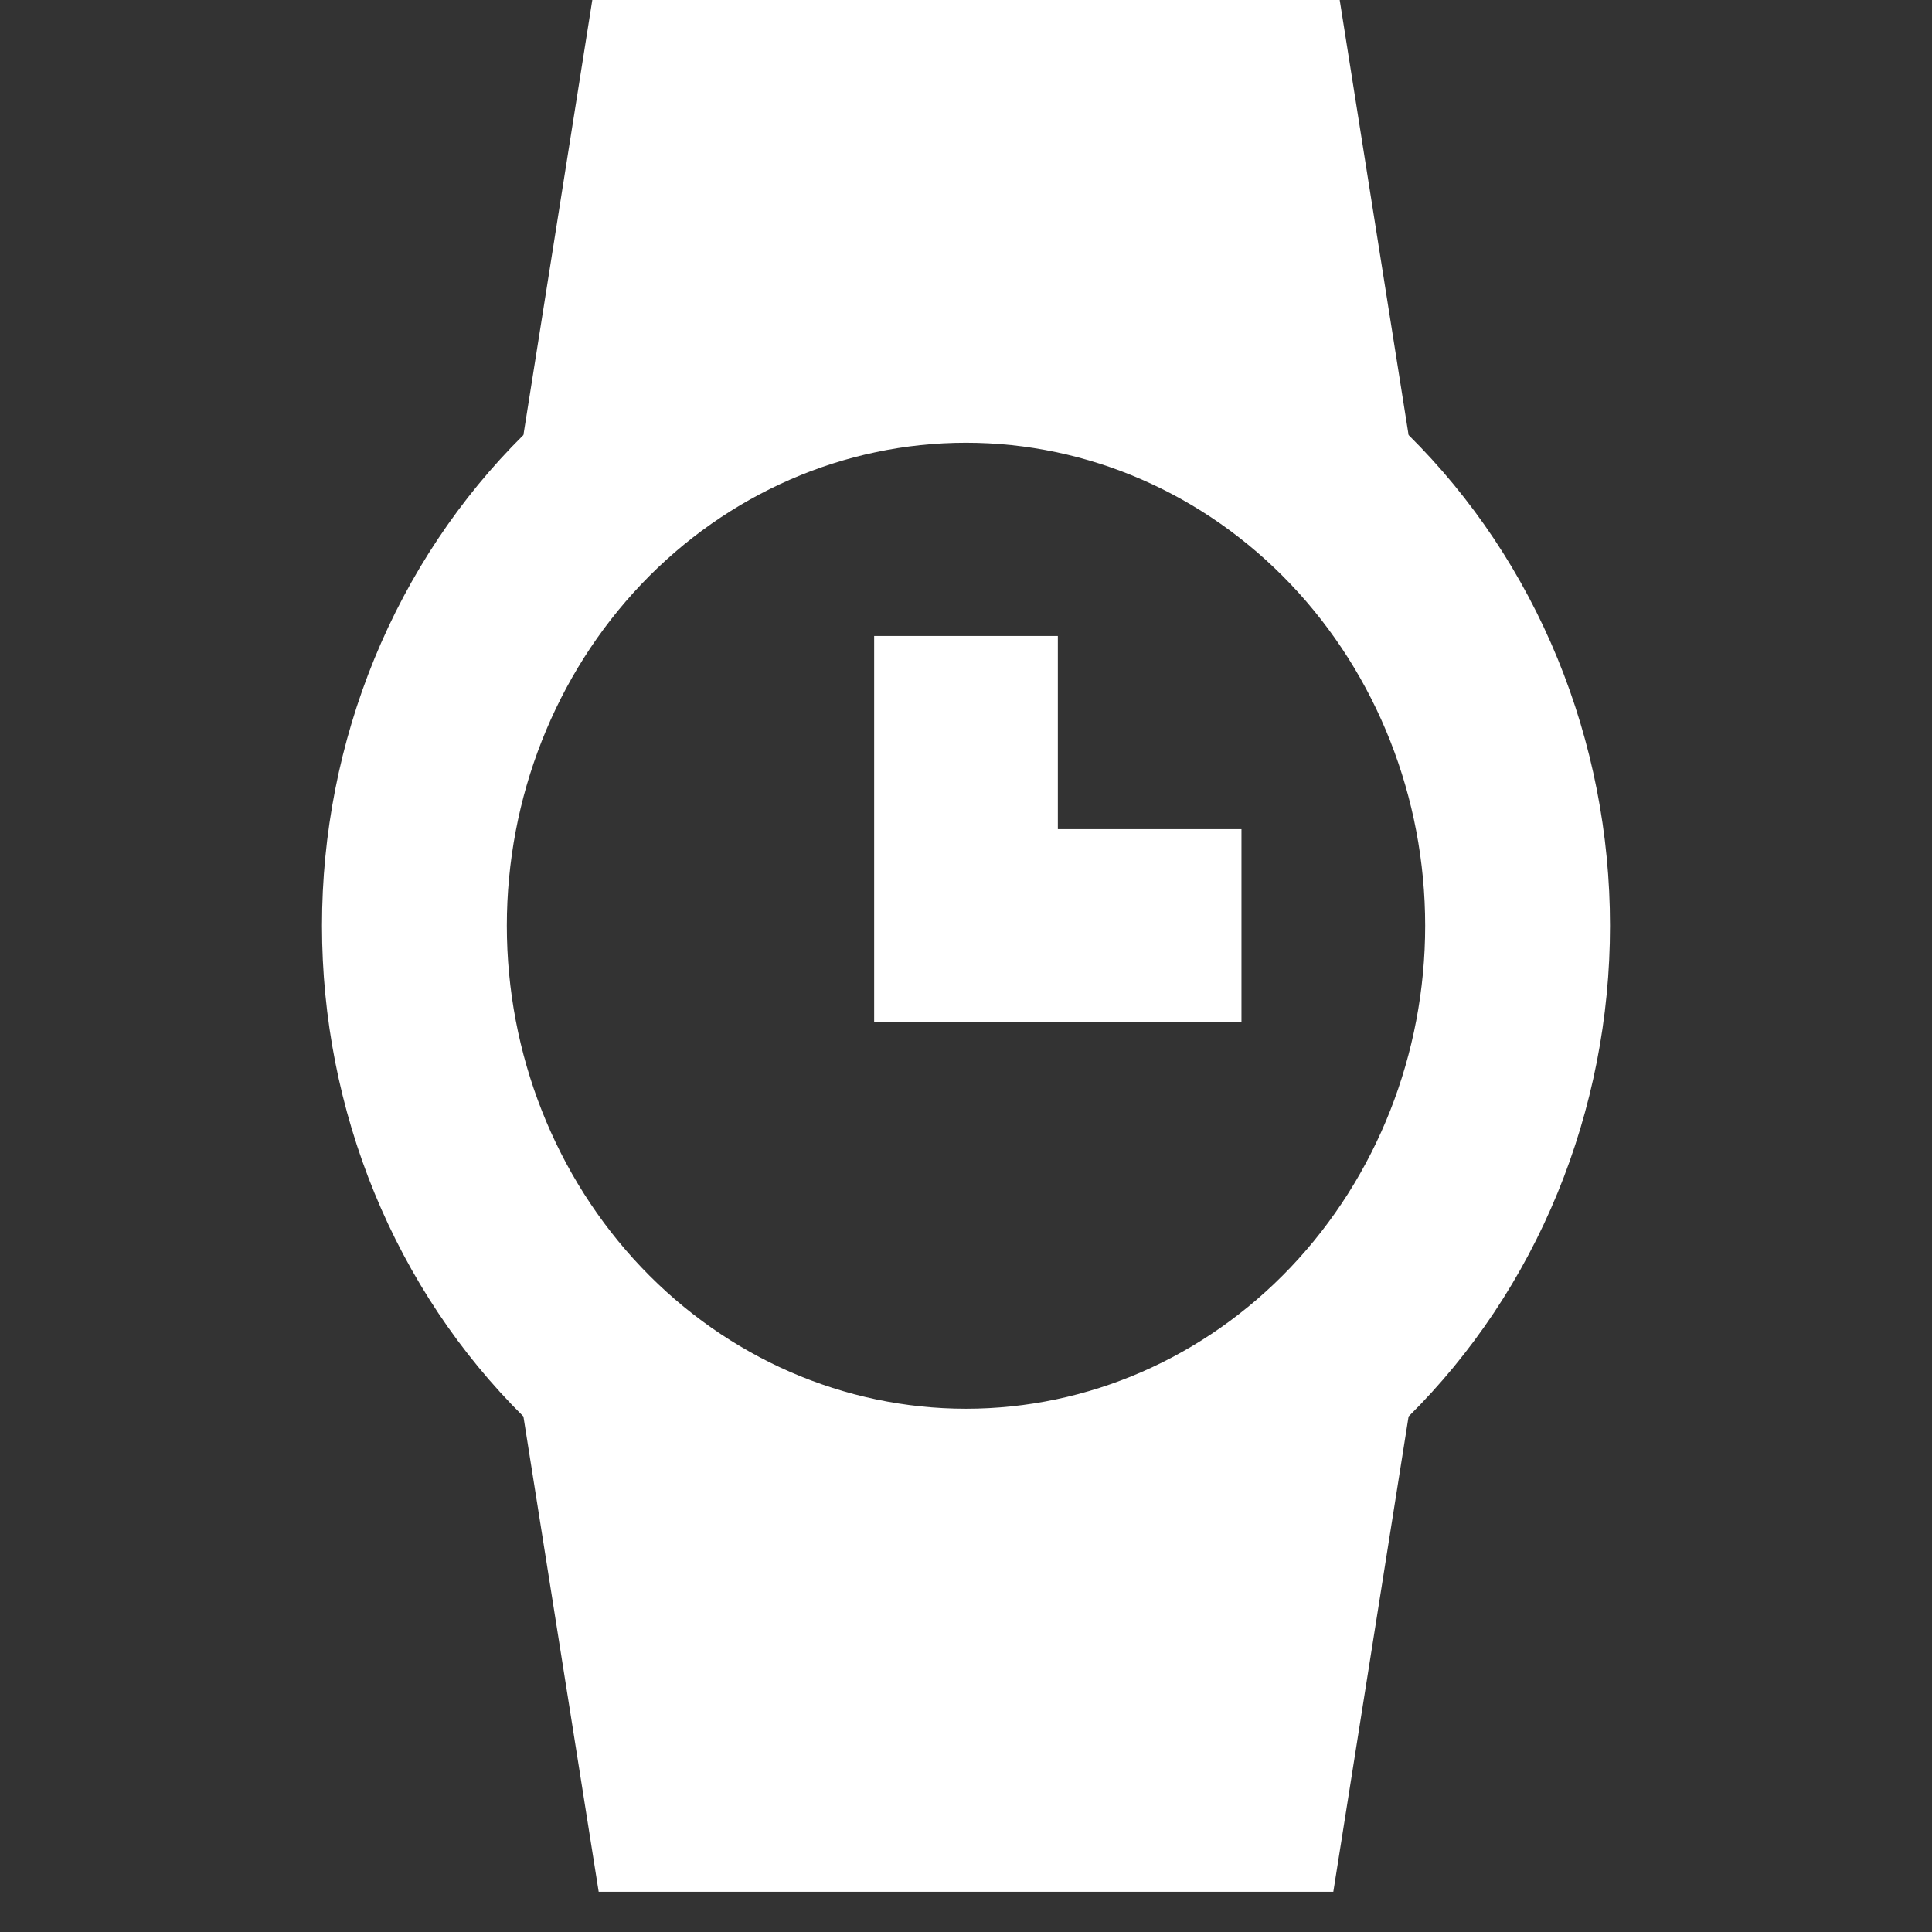 <svg xmlns="http://www.w3.org/2000/svg" fill="none" viewBox="0 0 24 24" height="24" width="24">
<rect x="0" y="0" width="24" height="24" fill="#333333" stroke="none"/>
<g clip-path="url(#clip0_334_1203)">
<path fill="white" d="M13.141 10.3H15.422V12.7H10.859V7.9H13.141V10.3ZM6.502 17.596C5.712 16.813 5.082 15.868 4.652 14.82C4.222 13.772 4 12.642 4 11.5C4 10.358 4.222 9.228 4.652 8.18C5.082 7.132 5.712 6.187 6.502 5.404L7.437 -0.5H16.563L17.498 5.404C18.288 6.187 18.918 7.132 19.348 8.18C19.778 9.228 20 10.358 20 11.5C20 12.642 19.778 13.772 19.348 14.82C18.918 15.868 18.288 16.813 17.498 17.596L16.563 23.5H7.437L6.502 17.596ZM12 17.5C13.513 17.5 14.963 16.868 16.033 15.743C17.103 14.617 17.704 13.091 17.704 11.5C17.704 9.909 17.103 8.383 16.033 7.257C14.963 6.132 13.513 5.5 12 5.5C10.487 5.5 9.037 6.132 7.967 7.257C6.897 8.383 6.296 9.909 6.296 11.5C6.296 13.091 6.897 14.617 7.967 15.743C9.037 16.868 10.487 17.5 12 17.5Z"></path>
</g>
<defs>
<clipPath id="clip0_334_1203">
<rect fill="white" height="24" width="24"></rect>
</clipPath>
</defs>
</svg>

